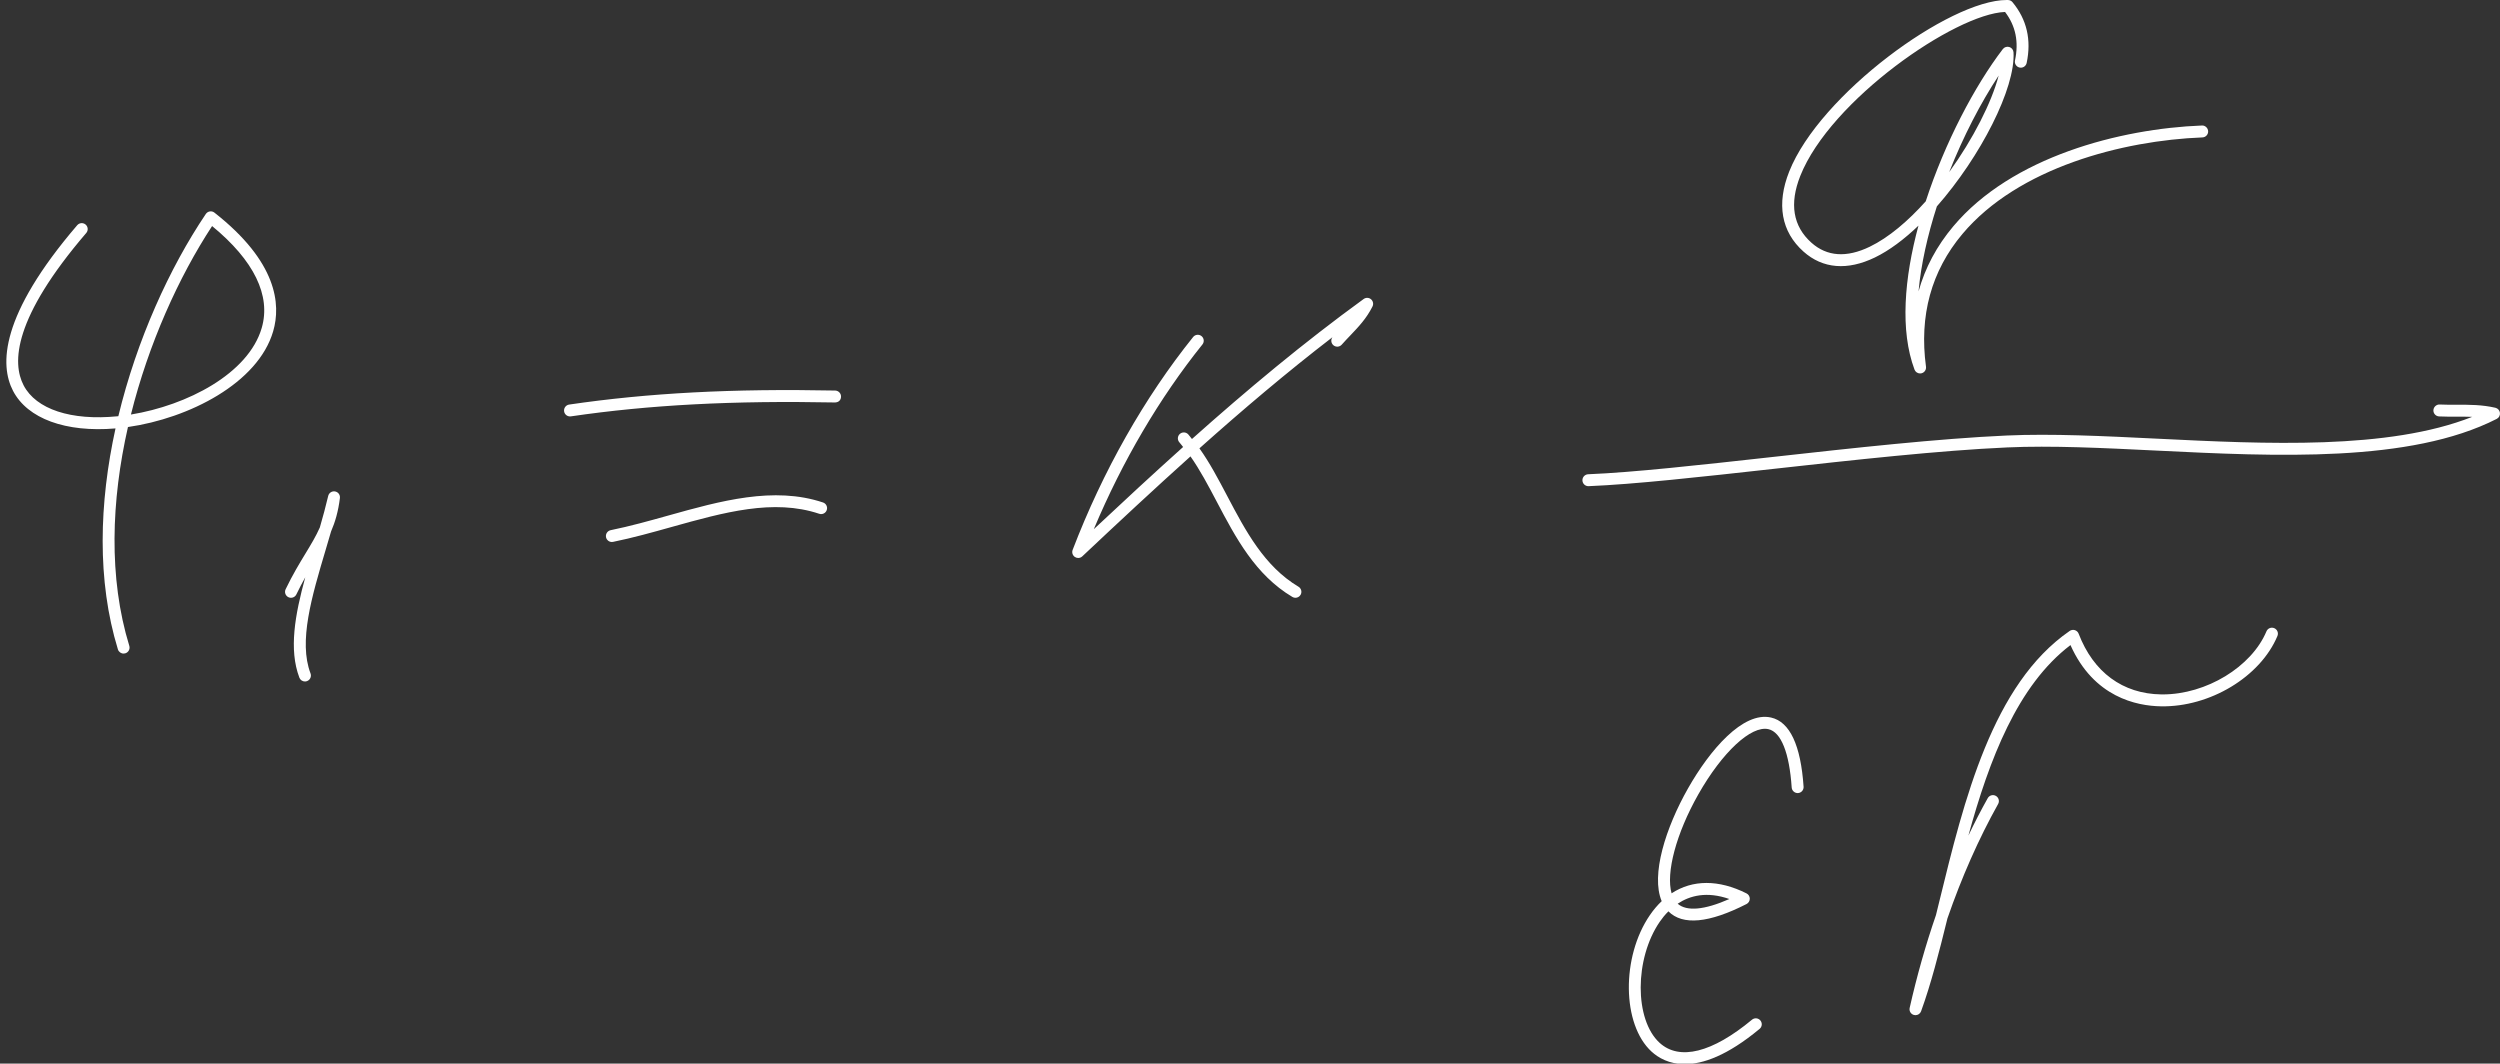 <?xml version="1.0" encoding="UTF-8" standalone="no"?><svg xmlns="http://www.w3.org/2000/svg" xmlns:xlink="http://www.w3.org/1999/xlink" fill="#ffffff" height="83.6" preserveAspectRatio="xMidYMid meet" version="1" viewBox="-0.5 0.0 196.5 83.6" width="196.5" zoomAndPan="magnify"><rect x="-0.5" y="0.0" width="196.5" height="83.6" fill="#333333" stroke="none"/><g id="change1_1"><path d="M16.354,16.712c-0.103-0.08-0.232-0.116-0.362-0.094c-0.128,0.02-0.242,0.093-0.315,0.201 c-2.853,4.233-5.425,9.888-6.875,15.894c-0.024,0.002-0.048,0.005-0.072,0.007c-3.642,0.357-6.393-0.55-7.373-2.432 c-0.922-1.769-0.815-5.282,4.924-11.977c0.168-0.196,0.146-0.492-0.05-0.66c-0.197-0.168-0.492-0.146-0.661,0.05 c-6.081,7.093-6.099,10.995-5.045,13.02c1.14,2.189,4.141,3.284,8.055,2.953C7.297,39.514,7.105,45.625,8.767,51.04 c0.062,0.202,0.248,0.331,0.448,0.331c0.045,0,0.091-0.006,0.137-0.021c0.247-0.076,0.387-0.338,0.311-0.585 c-1.643-5.355-1.418-11.42-0.106-17.201c4.794-0.683,10.228-3.447,11.414-7.525C21.588,23.92,21.288,20.58,16.354,16.712z M20.071,25.778c-1.048,3.601-5.879,6.087-10.28,6.804c1.386-5.556,3.748-10.794,6.38-14.814 C19.464,20.472,20.812,23.235,20.071,25.778z M26.217,39.145c-0.13,1.056-0.373,1.883-0.696,2.63 c-0.139,0.479-0.281,0.957-0.421,1.43c-1.104,3.71-2.146,7.214-1.193,9.725c0.092,0.242-0.03,0.512-0.271,0.604 c-0.055,0.021-0.111,0.031-0.167,0.031c-0.189,0-0.367-0.115-0.438-0.302c-0.839-2.209-0.345-4.94,0.464-7.887 c-0.228,0.408-0.463,0.852-0.7,1.345c-0.112,0.233-0.393,0.331-0.625,0.219c-0.233-0.112-0.331-0.392-0.219-0.625 c0.552-1.148,1.086-2.027,1.557-2.803c0.445-0.733,0.829-1.366,1.132-2.056c0.24-0.832,0.468-1.665,0.657-2.474 c0.056-0.243,0.295-0.4,0.538-0.355C26.079,38.669,26.248,38.897,26.217,39.145z M65.605,31.175 c-0.005,0.259-0.172,0.454-0.478,0.459c-7.995-0.158-14.593,0.187-20.756,1.092c-0.023,0.004-0.046,0.005-0.069,0.005 c-0.229,0-0.429-0.167-0.463-0.4c-0.037-0.256,0.14-0.494,0.395-0.532c6.216-0.913,12.86-1.264,20.911-1.102 C65.404,30.703,65.61,30.917,65.605,31.175z M64.484,40.087c-0.081,0.246-0.346,0.379-0.593,0.296 c-3.592-1.201-7.483-0.113-11.602,1.038c-1.507,0.422-3.066,0.858-4.604,1.17c-0.031,0.006-0.063,0.009-0.093,0.009 c-0.218,0-0.414-0.153-0.459-0.376c-0.051-0.253,0.113-0.5,0.366-0.552c1.503-0.304,3.045-0.736,4.537-1.153 c4.074-1.14,8.286-2.318,12.152-1.025C64.433,39.576,64.566,39.841,64.484,40.087z M107.262,23.522 c0.165,0.14,0.213,0.374,0.116,0.567c-0.476,0.949-1.092,1.594-1.743,2.276c-0.222,0.232-0.448,0.469-0.675,0.725 c-0.171,0.194-0.466,0.212-0.661,0.041c-0.183-0.162-0.21-0.434-0.068-0.627c-3.598,2.768-7.056,5.702-10.457,8.736 c0.805,1.126,1.484,2.413,2.191,3.756c1.428,2.712,2.905,5.517,5.595,7.119c0.222,0.133,0.295,0.42,0.163,0.642 c-0.088,0.147-0.243,0.229-0.403,0.229c-0.081,0-0.164-0.021-0.239-0.066c-2.917-1.737-4.456-4.661-5.944-7.487 c-0.673-1.278-1.321-2.501-2.066-3.56c-2.854,2.563-5.673,5.191-8.503,7.856c-0.089,0.085-0.205,0.128-0.321,0.128 c-0.091,0-0.181-0.026-0.261-0.079c-0.182-0.122-0.255-0.353-0.177-0.557c2.363-6.177,5.638-11.963,9.471-16.733 c0.162-0.202,0.457-0.233,0.658-0.072c0.202,0.162,0.234,0.457,0.072,0.658c-3.364,4.188-6.293,9.173-8.539,14.52 c2.332-2.188,4.665-4.346,7.02-6.461c-0.098-0.119-0.188-0.25-0.29-0.362c-0.174-0.191-0.16-0.488,0.032-0.662 c0.191-0.172,0.487-0.16,0.662,0.032c0.104,0.114,0.193,0.245,0.292,0.364c4.345-3.874,8.785-7.584,13.497-11.005 C106.859,23.375,107.098,23.383,107.262,23.522z M195.996,32.449c0.024,0.195-0.076,0.386-0.252,0.475 c-6.807,3.472-17.386,2.952-26.721,2.493c-4.253-0.209-8.268-0.407-11.761-0.249c-5.334,0.24-11.977,0.977-18.401,1.69 c-5.616,0.623-10.92,1.211-14.496,1.355c-0.006,0.001-0.013,0.001-0.019,0.001c-0.25,0-0.457-0.198-0.467-0.45 c-0.011-0.258,0.191-0.476,0.449-0.487c3.543-0.143,8.831-0.73,14.43-1.351c6.439-0.715,13.098-1.453,18.463-1.694 c3.536-0.158,7.574,0.039,11.849,0.249c8.545,0.42,18.144,0.892,24.746-1.716c-0.395-0.016-0.794-0.016-1.199-0.014 c-0.458,0.001-0.922,0.002-1.404-0.02c-0.259-0.012-0.459-0.231-0.447-0.489c0.012-0.258,0.244-0.462,0.489-0.447 c0.468,0.021,0.919,0.02,1.36,0.019c1.005-0.005,1.968-0.005,3.022,0.236C195.828,32.094,195.972,32.253,195.996,32.449z M146.87,20.236c1.132-0.548,2.295-1.423,3.421-2.5c-1.119,4.14-1.457,8.248-0.311,11.313c0.069,0.187,0.247,0.305,0.439,0.305 c0.038,0,0.076-0.005,0.114-0.014c0.231-0.058,0.382-0.281,0.35-0.517c-0.544-4.013,0.418-7.521,2.86-10.429 c4.394-5.231,12.628-7.353,18.867-7.593c0.259-0.01,0.46-0.227,0.45-0.486c-0.01-0.259-0.243-0.465-0.486-0.45 c-6.44,0.248-14.958,2.461-19.549,7.927c-1.303,1.551-2.214,3.259-2.728,5.113c0.193-2.126,0.711-4.415,1.44-6.682 c3.437-3.91,6.189-9.302,6.025-12.108c-0.011-0.195-0.143-0.363-0.33-0.42c-0.188-0.056-0.39,0.008-0.51,0.163 c-2.21,2.891-4.557,7.352-6.06,11.967c-1.394,1.555-2.908,2.846-4.4,3.568c-1.821,0.88-3.361,0.774-4.583-0.315 c-1.45-1.294-1.745-3.06-0.877-5.25c2.363-5.959,12.184-12.739,16.095-12.888c0.837,1.098,1.092,2.348,0.781,3.813 c-0.054,0.253,0.108,0.502,0.361,0.556c0.256,0.056,0.503-0.109,0.556-0.361c0.385-1.815,0.011-3.422-1.112-4.776 c-0.086-0.104-0.213-0.166-0.348-0.17C157.301,0.001,157.265,0,157.229,0c-4.514,0-14.701,7.441-17.097,13.482 c-1.015,2.557-0.626,4.734,1.124,6.294C142.767,21.123,144.709,21.282,146.87,20.236z M156.594,5.942 c-0.551,2.108-2.009,4.983-3.888,7.584C153.816,10.722,155.19,8.07,156.594,5.942z M138.706,56.399 c-2.205-0.502-4.818,2.55-6.531,5.573c-1.75,3.086-2.934,6.802-2.066,8.86c-0.33,0.312-0.639,0.675-0.922,1.087 c-2.265,3.292-2.202,8.612,0.128,10.74c0.526,0.48,1.372,0.983,2.608,0.983c1.415,0,3.342-0.661,5.883-2.773 c0.199-0.165,0.226-0.461,0.06-0.66c-0.165-0.199-0.46-0.227-0.66-0.06c-3.123,2.595-5.701,3.239-7.26,1.818 c-1.988-1.816-1.982-6.618,0.012-9.517c0.179-0.259,0.404-0.544,0.678-0.818c1.12,1.124,3.186,0.931,6.142-0.575 c0.157-0.08,0.256-0.242,0.256-0.419c0-0.177-0.1-0.338-0.258-0.417c-2.193-1.101-4.244-1.084-5.889-0.006 c-0.455-1.596,0.345-4.679,2.103-7.781c1.886-3.324,4.155-5.427,5.508-5.121c0.995,0.226,1.645,1.856,1.829,4.587 c0.018,0.258,0.247,0.453,0.499,0.436c0.258-0.018,0.453-0.241,0.436-0.499C141.04,58.564,140.18,56.735,138.706,56.399z M135.428,70.663c-1.959,0.863-3.35,0.992-4.064,0.369C132.317,70.396,133.649,70.039,135.428,70.663z M178.507,49.988 c-1.346,3.213-5.314,5.599-9.157,5.529c-1.902-0.03-5.28-0.709-7.111-4.814c-4.166,3.172-6.377,8.989-8.024,14.974 c0.485-1.015,0.992-1.998,1.521-2.941c0.125-0.225,0.411-0.307,0.637-0.18c0.226,0.126,0.306,0.412,0.18,0.637 c-1.521,2.717-2.865,5.756-3.986,8.999c-0.656,2.668-1.298,5.173-2.07,7.293c-0.069,0.189-0.248,0.308-0.44,0.308 c-0.044,0-0.088-0.006-0.132-0.019c-0.237-0.069-0.38-0.311-0.325-0.553c0.564-2.505,1.258-4.95,2.066-7.293 c0.086-0.348,0.171-0.698,0.258-1.05c1.959-8.016,4.18-17.101,10.255-21.287c0.118-0.082,0.268-0.104,0.404-0.062 c0.137,0.043,0.248,0.145,0.299,0.28c1.161,3.03,3.463,4.725,6.481,4.771c0.042,0.001,0.084,0.001,0.125,0.001 c3.418,0,6.981-2.158,8.154-4.956c0.099-0.238,0.373-0.353,0.613-0.251C178.495,49.474,178.607,49.749,178.507,49.988z"/></g></svg>